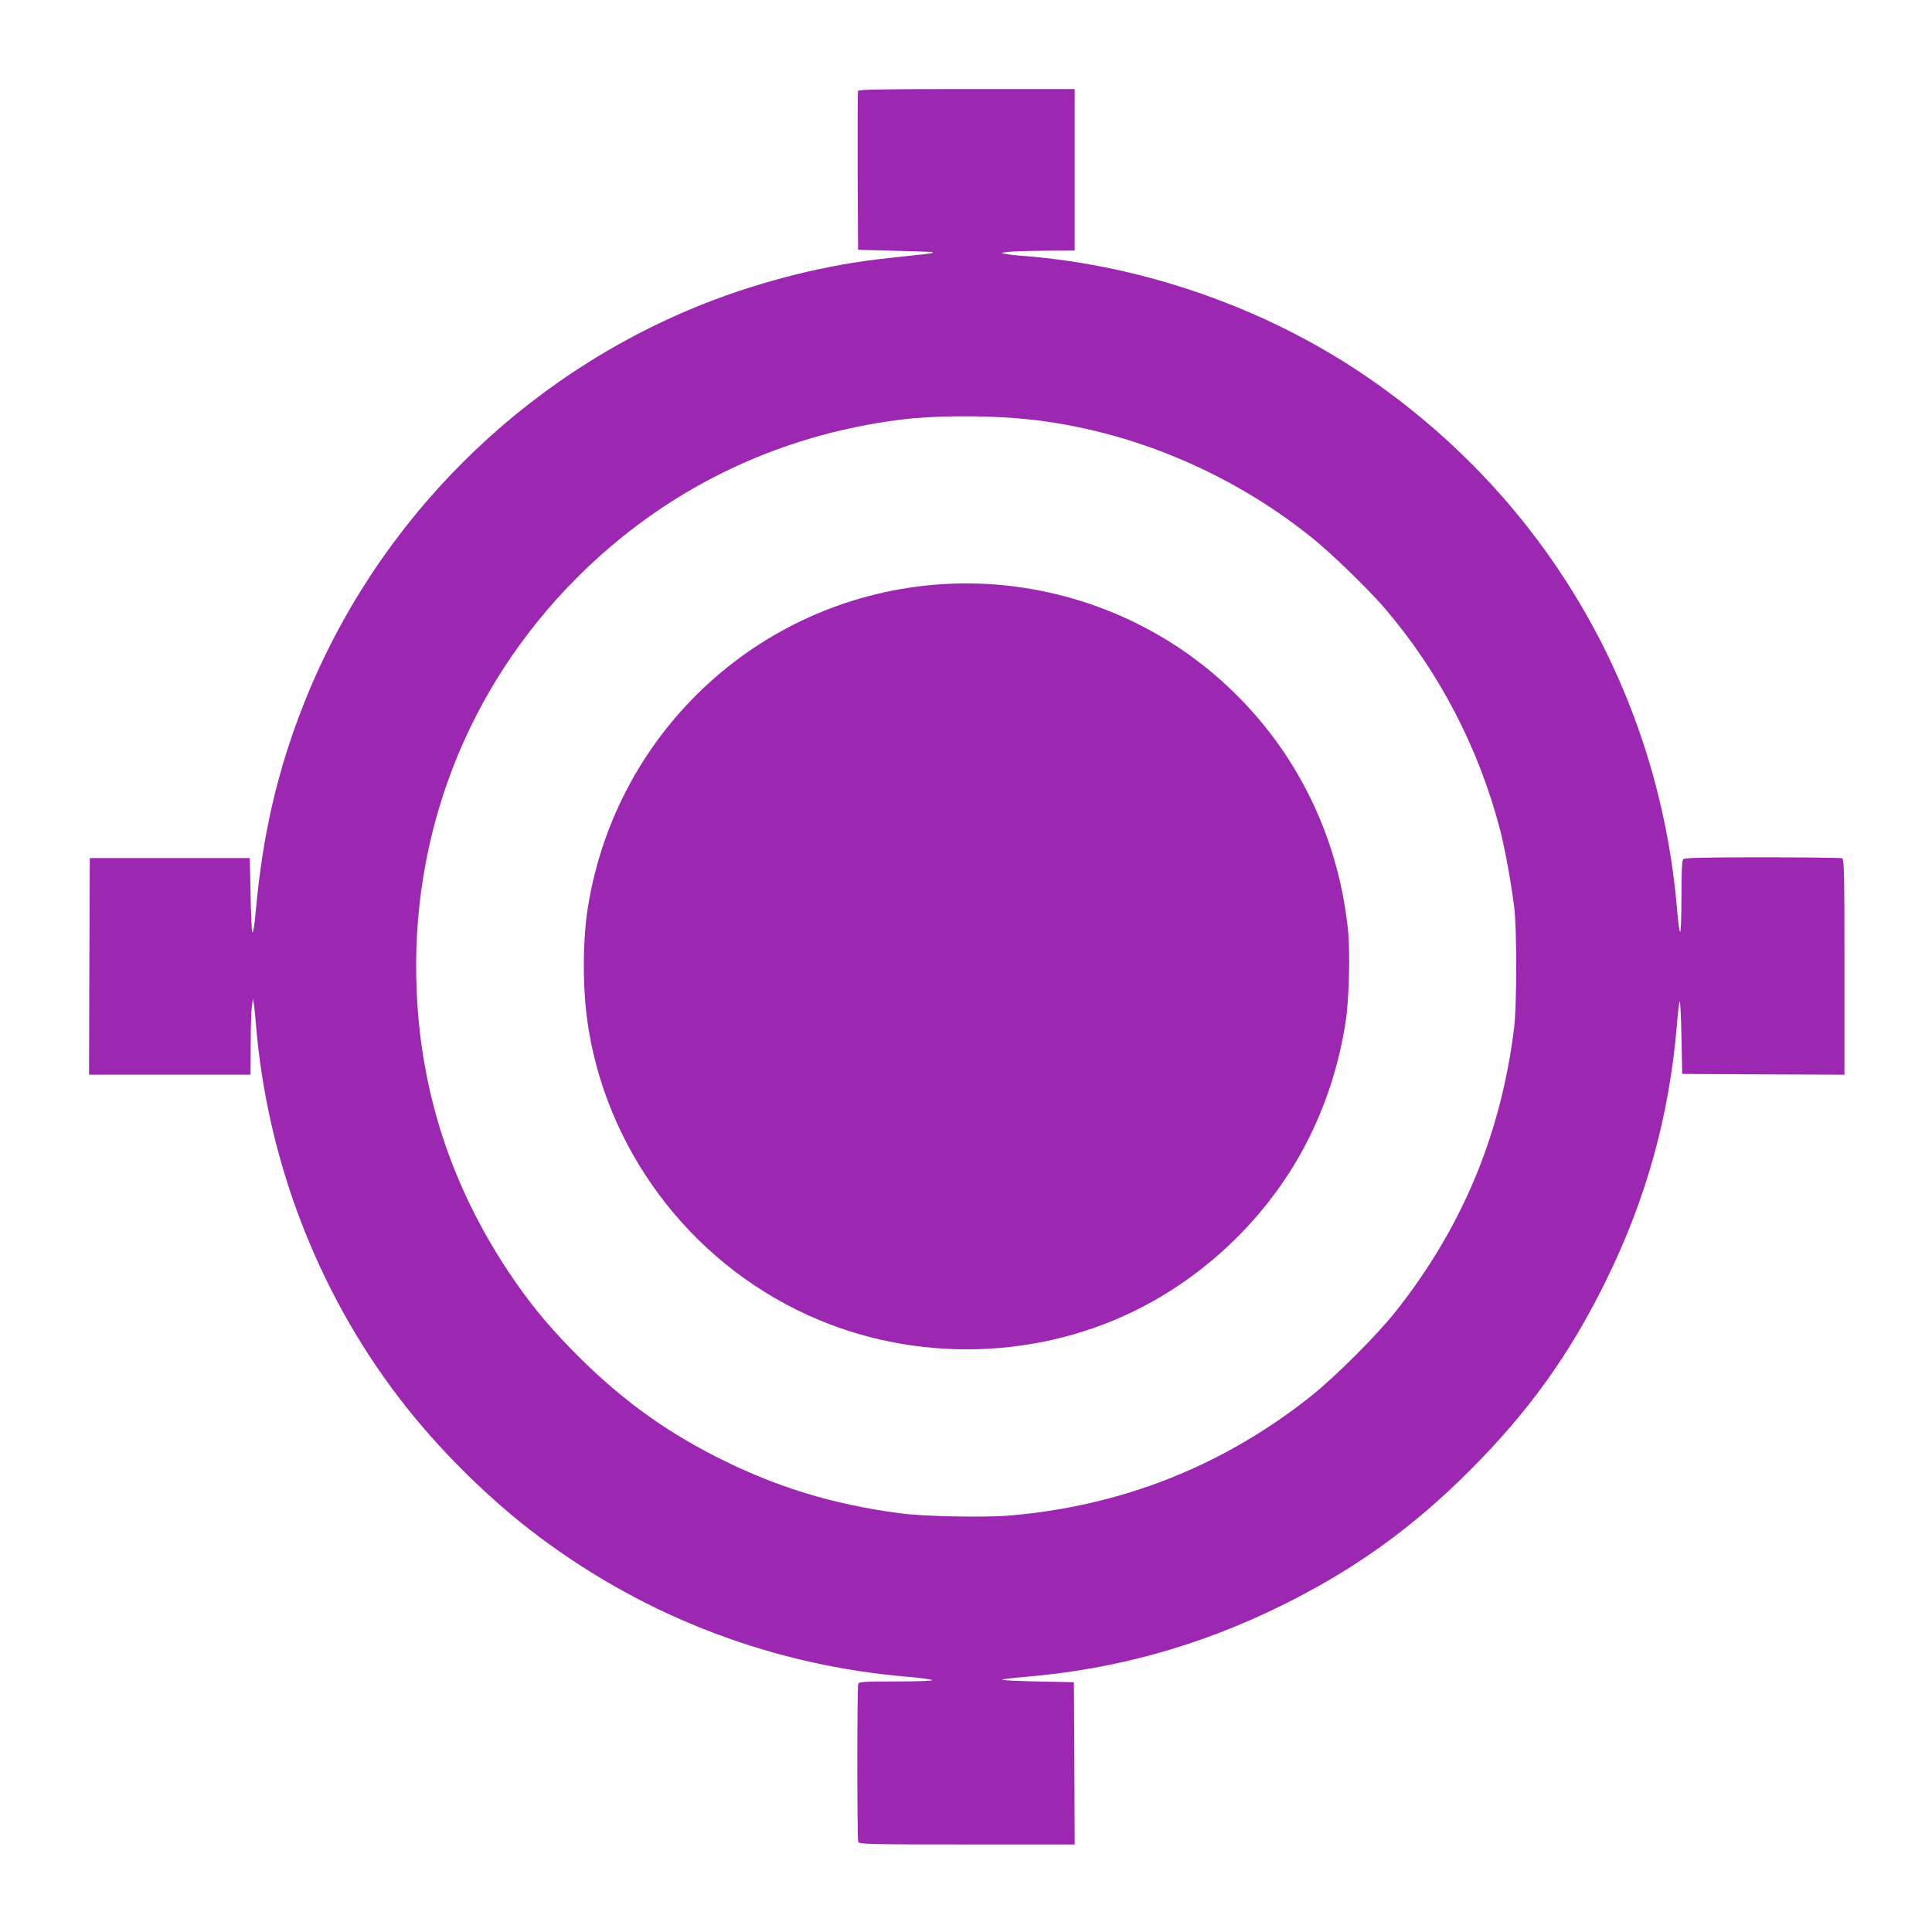 <?xml version="1.0" standalone="no"?>
<!DOCTYPE svg PUBLIC "-//W3C//DTD SVG 20010904//EN"
 "http://www.w3.org/TR/2001/REC-SVG-20010904/DTD/svg10.dtd">
<svg version="1.0" xmlns="http://www.w3.org/2000/svg"
 width="1280pt" height="1280pt" viewBox="0 0 1280 1280"
 preserveAspectRatio="xMidYMid meet">
<g transform="translate(0,1280) scale(0.1,-0.1)"
fill="#9c27b0" stroke="none">
<path d="M5685 12198 c-3 -7 -4 -247 -3 -533 l3 -520 230 -6 c266 -7 270 -8
264 -14 -5 -4 -73 -12 -294 -35 -397 -41 -825 -147 -1215 -300 -1212 -478
-2182 -1448 -2660 -2660 -172 -438 -269 -856 -315 -1360 -9 -104 -17 -151 -24
-145 -3 4 -8 115 -11 248 l-5 242 -530 0 -530 0 -3 -717 -2 -718 535 0 535 0
1 203 c0 111 4 225 8 252 l7 50 7 -45 c3 -25 9 -79 12 -120 73 -900 406 -1771
948 -2480 259 -339 596 -673 932 -924 715 -535 1555 -853 2450 -926 77 -7 144
-16 150 -21 5 -5 -91 -9 -237 -9 -215 0 -247 -2 -252 -16 -8 -20 -8 -1028 0
-1048 6 -14 78 -16 720 -16 l714 0 -2 537 -3 538 -245 5 c-135 3 -238 8 -230
12 8 4 76 12 150 18 598 50 1154 204 1695 470 484 238 871 515 1255 900 388
388 662 770 900 1255 267 542 420 1094 470 1695 6 74 14 144 18 155 4 11 9
-92 12 -230 l5 -250 538 -3 537 -2 0 714 c0 642 -2 714 -16 720 -9 3 -246 6
-528 6 -385 0 -515 -3 -524 -12 -9 -9 -12 -79 -12 -252 0 -137 -4 -236 -9
-230 -5 5 -14 72 -20 149 -120 1416 -842 2675 -2004 3493 -672 474 -1505 773
-2332 837 -44 3 -96 9 -115 13 -34 6 -33 7 20 13 30 4 142 7 248 8 l192 1 0
535 0 535 -715 0 c-563 0 -717 -3 -720 -12z m1050 -2169 c692 -56 1389 -337
1950 -786 130 -103 375 -341 485 -468 365 -425 629 -933 770 -1479 32 -126 72
-346 92 -506 18 -142 17 -650 0 -795 -87 -713 -347 -1333 -790 -1890 -125
-156 -393 -424 -553 -552 -582 -464 -1257 -732 -2004 -794 -170 -14 -562 -6
-722 15 -452 60 -829 176 -1223 377 -361 184 -657 404 -955 710 -173 178 -286
318 -420 519 -373 564 -573 1173 -604 1842 -48 1039 331 2020 1064 2753 582
582 1320 942 2145 1045 204 26 516 29 765 9z"/>
<path d="M6247 8930 c-1189 -74 -2163 -961 -2352 -2141 -38 -240 -36 -571 6
-817 143 -851 724 -1582 1522 -1916 716 -300 1552 -253 2221 126 445 252 813
639 1035 1092 116 236 196 494 236 756 23 146 31 458 16 606 -70 688 -403
1306 -936 1737 -489 395 -1118 596 -1748 557z"/>
</g>
</svg>
